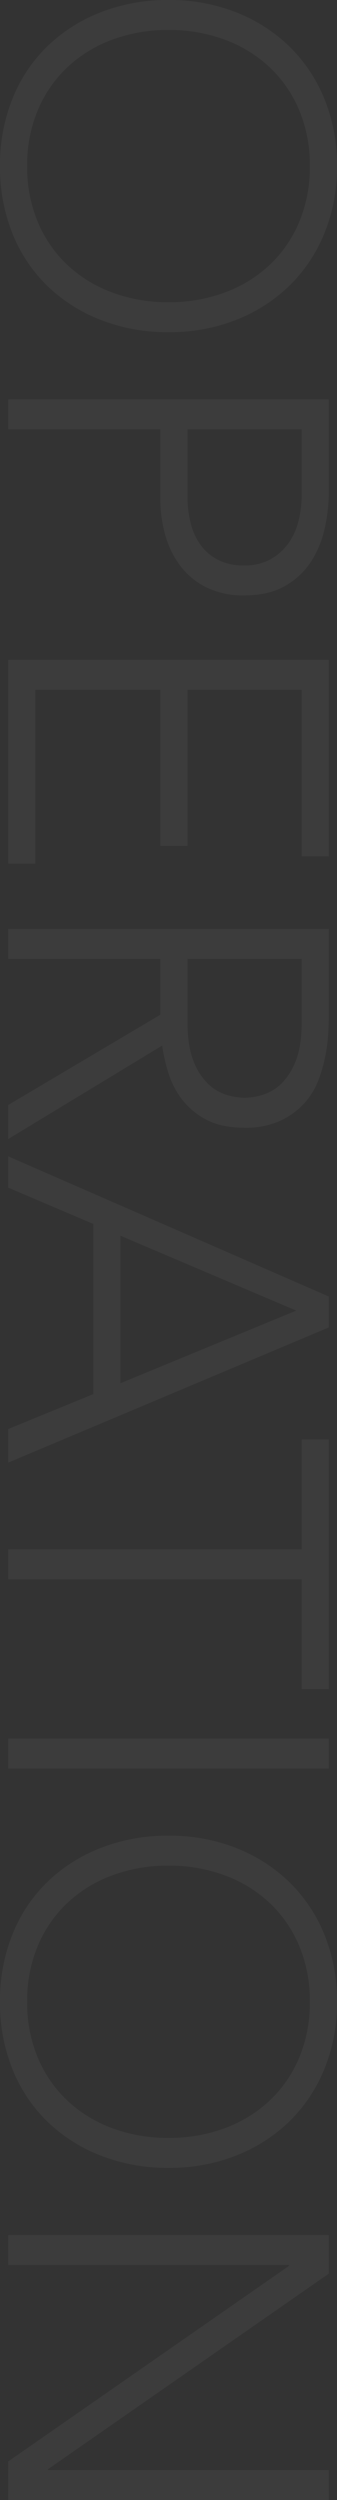 <svg xmlns="http://www.w3.org/2000/svg" width="133.92" height="991.62" viewBox="0 0 133.92 991.62">
  <rect x="0" y="0" width="133.92" height="991.62" fill="#333333" stroke="none"/>
  <path id="パス_963" data-name="パス 963" d="M9.18-63.72a72.046,72.046,0,0,1,4.86-26.82,63.844,63.844,0,0,1,13.5-21.15,61.262,61.262,0,0,1,20.79-13.95,69.1,69.1,0,0,1,26.73-5.04,69.1,69.1,0,0,1,26.73,5.04,61.262,61.262,0,0,1,20.79,13.95,63.844,63.844,0,0,1,13.5,21.15,72.046,72.046,0,0,1,4.86,26.82,72.748,72.748,0,0,1-4.86,26.91,63.638,63.638,0,0,1-13.5,21.24A60.194,60.194,0,0,1,101.79-1.71,70.2,70.2,0,0,1,75.06,3.24,70.2,70.2,0,0,1,48.33-1.71,60.194,60.194,0,0,1,27.54-15.57a63.638,63.638,0,0,1-13.5-21.24A72.748,72.748,0,0,1,9.18-63.72Zm11.88,0a63.55,63.55,0,0,0,3.78,22.14,52.568,52.568,0,0,0,10.8,17.82A49.937,49.937,0,0,0,52.65-11.88,55.913,55.913,0,0,0,75.06-7.56a55.913,55.913,0,0,0,22.41-4.32,49.937,49.937,0,0,0,17.01-11.88,52.568,52.568,0,0,0,10.8-17.82,63.55,63.55,0,0,0,3.78-22.14,63.55,63.55,0,0,0-3.78-22.14,52.568,52.568,0,0,0-10.8-17.82,49.937,49.937,0,0,0-17.01-11.88,55.913,55.913,0,0,0-22.41-4.32,55.914,55.914,0,0,0-22.41,4.32,49.937,49.937,0,0,0-17.01,11.88,52.568,52.568,0,0,0-10.8,17.82A63.55,63.55,0,0,0,21.06-63.72Zm146.52-63.72H204.3a67.937,67.937,0,0,1,13.95,1.53,40.527,40.527,0,0,1,13.32,5.31,29.82,29.82,0,0,1,9.9,10.35q3.87,6.57,3.87,16.47a33.051,33.051,0,0,1-3.15,14.94,29.237,29.237,0,0,1-8.46,10.35,36.49,36.49,0,0,1-12.24,6.03A52.489,52.489,0,0,1,207-60.48H179.46V0H167.58Zm11.88,56.16h27a42.149,42.149,0,0,0,9.9-1.17A25.587,25.587,0,0,0,225-76.23a19.6,19.6,0,0,0,6.12-6.93,22.057,22.057,0,0,0,2.34-10.62,20.988,20.988,0,0,0-2.43-10.44,21.823,21.823,0,0,0-6.3-7.11,25.739,25.739,0,0,0-8.91-4.05,41.422,41.422,0,0,0-10.08-1.26H179.46Zm91.44-56.16h77.94v10.8H282.78v45.36H344.7v10.8H282.78V-10.8h68.94V0H270.9ZM389.52-71.28h25.2q9.36,0,15.21-2.34a25.223,25.223,0,0,0,9.09-5.76,18.229,18.229,0,0,0,4.41-7.38,25.631,25.631,0,0,0,1.17-7.2,25.631,25.631,0,0,0-1.17-7.2,18.229,18.229,0,0,0-4.41-7.38,25.223,25.223,0,0,0-9.09-5.76q-5.85-2.34-15.21-2.34h-25.2Zm-11.88-56.16h33.48q2.52,0,6.84.18a70.109,70.109,0,0,1,9.36,1.08,57.384,57.384,0,0,1,10.26,2.88,29.035,29.035,0,0,1,9.36,5.76,29.906,29.906,0,0,1,6.84,9.54,32.922,32.922,0,0,1,2.7,14.04q0,9.18-3.15,15.12a29.312,29.312,0,0,1-7.92,9.63,33.315,33.315,0,0,1-10.53,5.49A68.134,68.134,0,0,1,423.9-61.2L460.98,0h-13.5L411.66-60.48H389.52V0H377.64Zm145.8,0h12.24L589.32,0H576L562.14-33.84h-67.5L480.24,0H467.82Zm5.58,12.96-29.7,69.84h58.5Zm94.68-2.16H580.14v-10.8h99v10.8H635.58V0H623.7Zm75.06-10.8h11.88V0H698.76Zm38.52,63.72a72.046,72.046,0,0,1,4.86-26.82,63.846,63.846,0,0,1,13.5-21.15,61.262,61.262,0,0,1,20.79-13.95,69.1,69.1,0,0,1,26.73-5.04,69.1,69.1,0,0,1,26.73,5.04,61.262,61.262,0,0,1,20.79,13.95,63.846,63.846,0,0,1,13.5,21.15,72.046,72.046,0,0,1,4.86,26.82,72.748,72.748,0,0,1-4.86,26.91,63.639,63.639,0,0,1-13.5,21.24A60.194,60.194,0,0,1,829.89-1.71a70.2,70.2,0,0,1-26.73,4.95,70.2,70.2,0,0,1-26.73-4.95,60.194,60.194,0,0,1-20.79-13.86,63.639,63.639,0,0,1-13.5-21.24A72.748,72.748,0,0,1,737.28-63.72Zm11.88,0a63.55,63.55,0,0,0,3.78,22.14,52.567,52.567,0,0,0,10.8,17.82,49.937,49.937,0,0,0,17.01,11.88,55.913,55.913,0,0,0,22.41,4.32,55.913,55.913,0,0,0,22.41-4.32,49.937,49.937,0,0,0,17.01-11.88,52.568,52.568,0,0,0,10.8-17.82,63.551,63.551,0,0,0,3.78-22.14,63.551,63.551,0,0,0-3.78-22.14,52.568,52.568,0,0,0-10.8-17.82,49.937,49.937,0,0,0-17.01-11.88,55.913,55.913,0,0,0-22.41-4.32,55.913,55.913,0,0,0-22.41,4.32,49.937,49.937,0,0,0-17.01,11.88,52.567,52.567,0,0,0-10.8,17.82A63.55,63.55,0,0,0,749.16-63.72Zm146.52-63.72h15.3l77.58,111.6h.36v-111.6h11.88V0H985.5L907.92-111.6h-.36V0H895.68Z" transform="translate(3.24 -9.18) rotate(90)" fill="#f2f2f3" opacity="0.053"/>
</svg>
